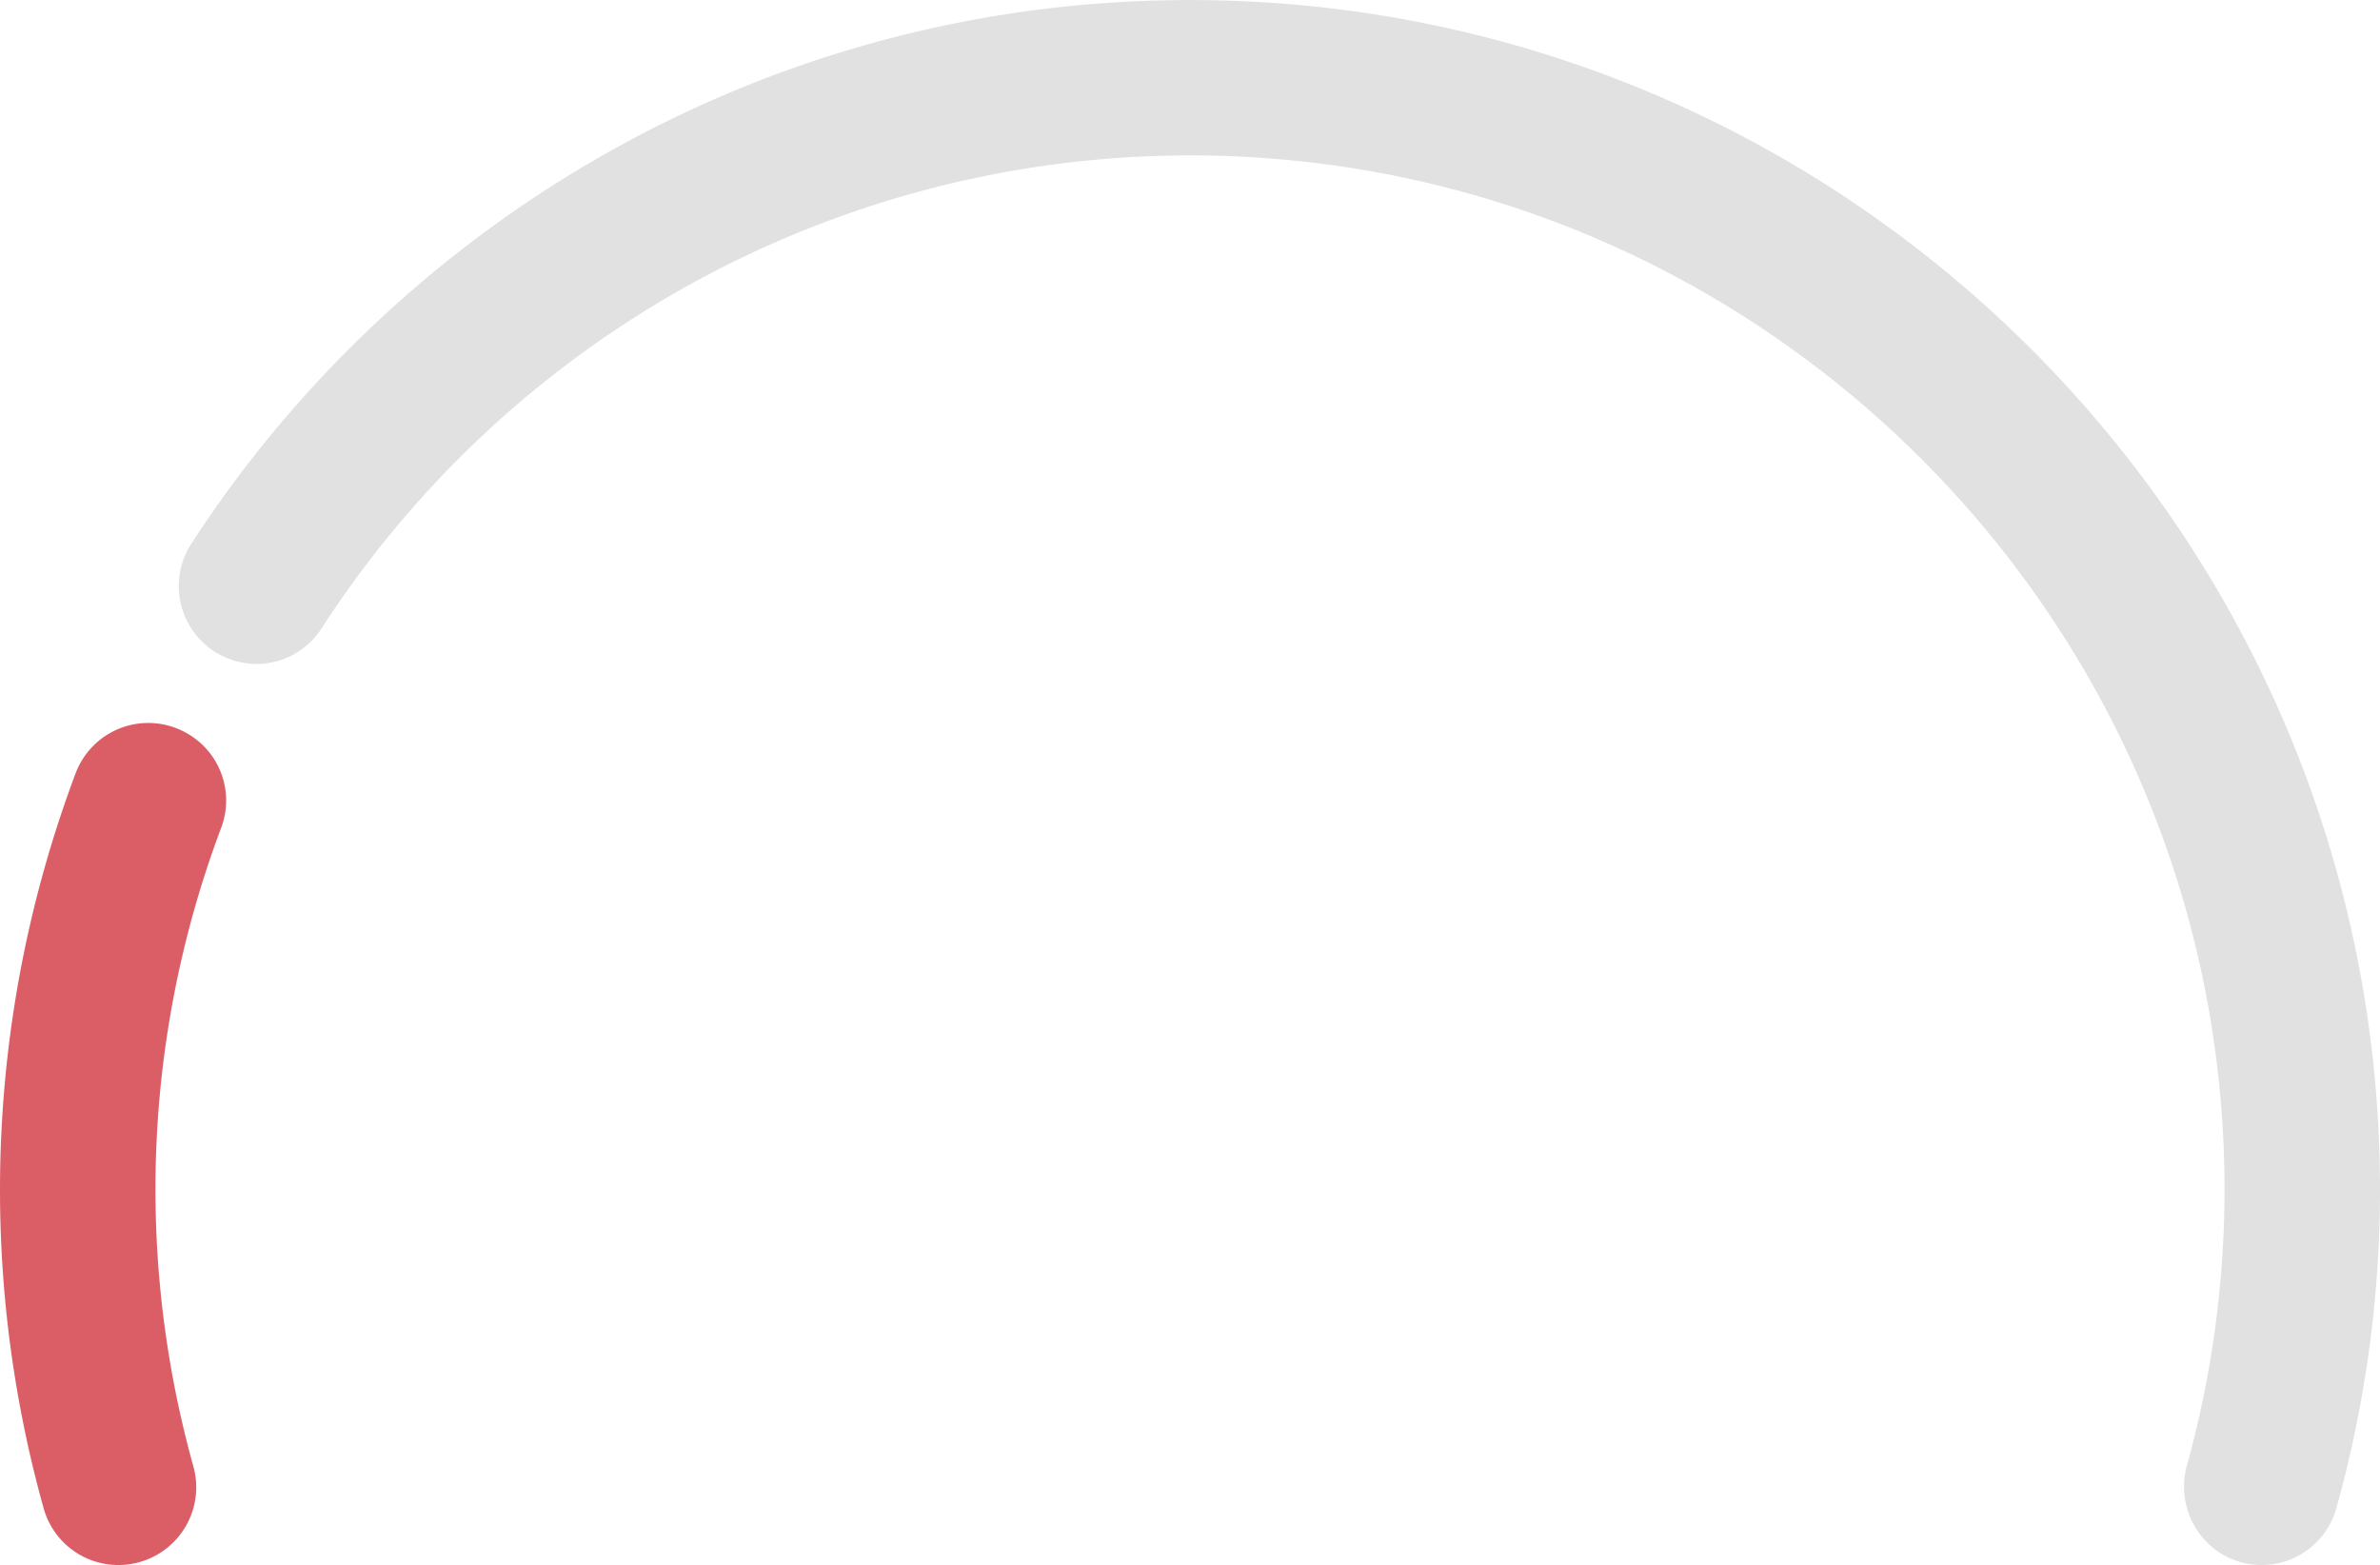<?xml version="1.0" encoding="UTF-8"?> <svg xmlns="http://www.w3.org/2000/svg" id="Слой_1" data-name="Слой 1" viewBox="0 0 461.87 303.74"> <defs> <style>.cls-1{fill:#e2e1e1;}.cls-2{fill:#db5e67;}</style> </defs> <title>19</title> <path class="cls-1" d="M118.89,54C37.75,54-33.73,96.06-74.93,159.53A15.11,15.11,0,0,0-69,181.24h0A15,15,0,0,0-49.67,176,200.73,200.73,0,0,1,118.89,84.15c110.71,0,200.77,90.07,200.77,200.77a200.76,200.76,0,0,1-7.27,53.38,15.33,15.33,0,0,0,6.66,17.24,15.06,15.06,0,0,0,22.32-8.87,230.66,230.66,0,0,0,8.46-61.75C349.83,157.58,246.23,54,118.89,54Z" transform="translate(112.04 -53.99)"></path> <path class="cls-2" d="M-81.87,284.92A199.28,199.28,0,0,1-69.1,214.59a15,15,0,0,0-7.37-18.67h0A15.06,15.06,0,0,0-97.34,204a229.9,229.9,0,0,0-6.24,142.68A15.05,15.05,0,0,0-85,357.16a15.08,15.08,0,0,0,10.49-18.57A200.49,200.49,0,0,1-81.87,284.92Z" transform="translate(112.04 -53.99)"></path> </svg> 
